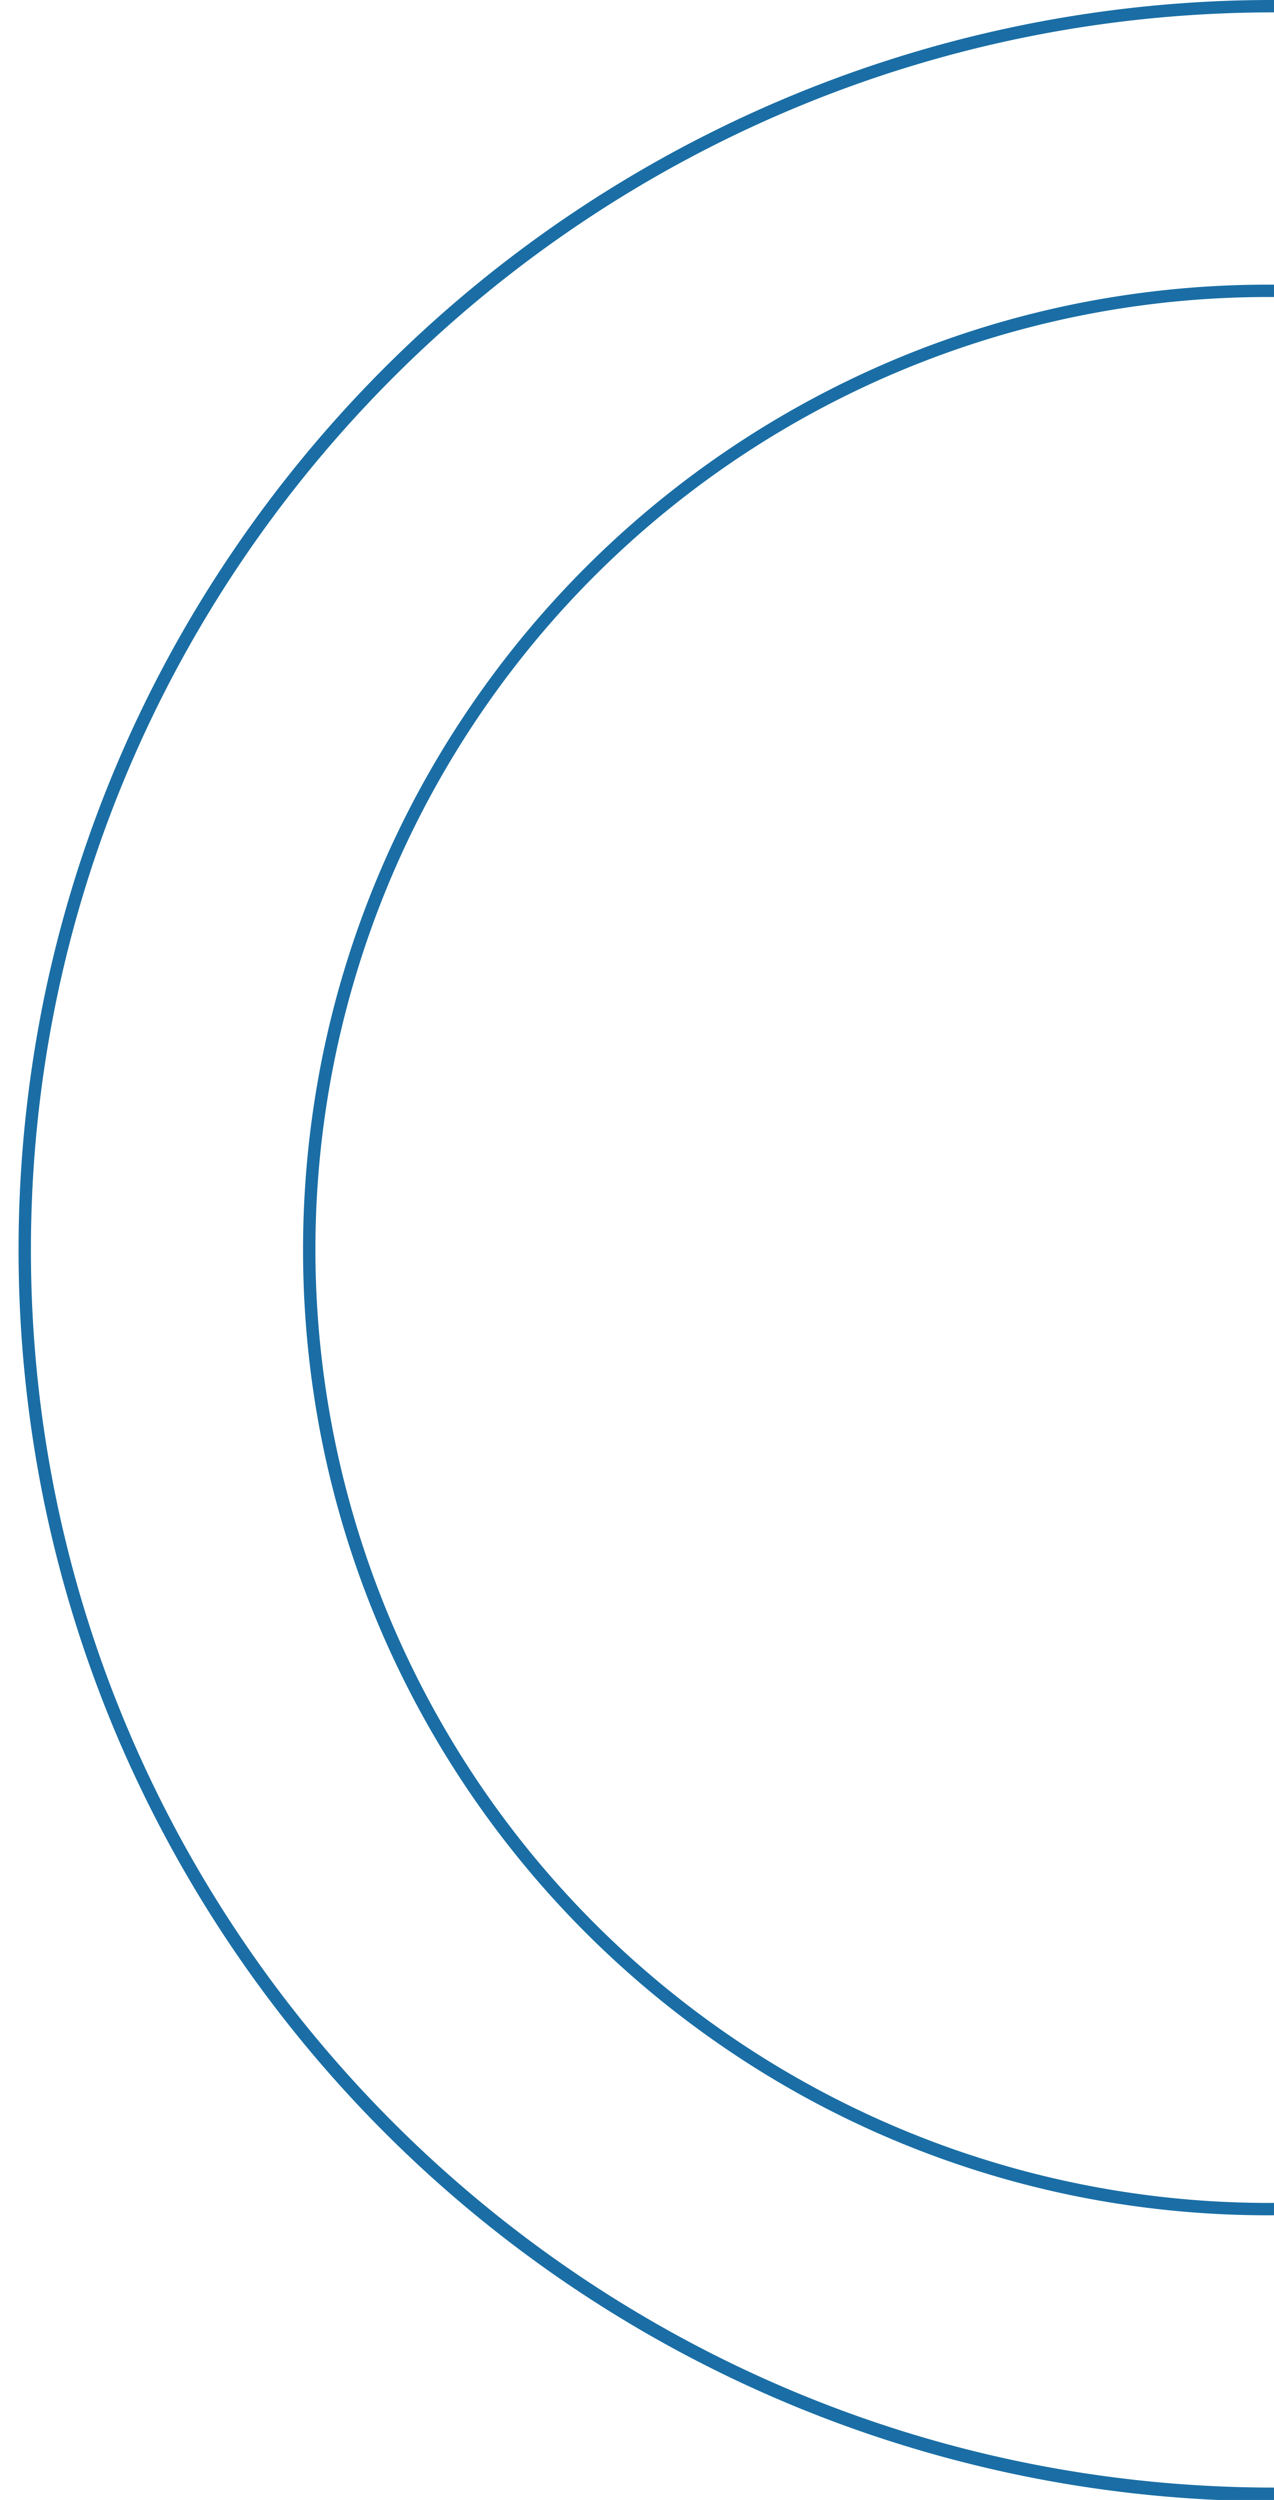 <svg xmlns="http://www.w3.org/2000/svg" xmlns:xlink="http://www.w3.org/1999/xlink" width="103" height="202" viewBox="0 0 103 202">
  <defs>
    <clipPath id="clip-path">
      <rect id="Rectangle_21564" data-name="Rectangle 21564" width="103" height="202" transform="translate(-15111 2716)" fill="#fff"/>
    </clipPath>
  </defs>
  <g id="Mask_Group_287" data-name="Mask Group 287" transform="translate(15111 -2716)" clip-path="url(#clip-path)">
    <g id="Group_39183" data-name="Group 39183">
      <path id="Ellipse_1117" data-name="Ellipse 1117" d="M101-.5a102.737,102.737,0,0,1,20.455,2.052,101.461,101.461,0,0,1,73.068,59.633,100.134,100.134,0,0,1,5.915,18.96,101.488,101.488,0,0,1,0,40.71,100.186,100.186,0,0,1-15.273,36.116A101.673,101.673,0,0,1,7.477,139.815a100.132,100.132,0,0,1-5.915-18.96,101.488,101.488,0,0,1,0-40.71A100.186,100.186,0,0,1,16.836,44.029,101.529,101.529,0,0,1,101-.5Zm0,201c55.416,0,100.5-44.86,100.5-100S156.416.5,101,.5.5,45.36.5,100.5,45.584,200.5,101,200.5Z" transform="translate(-15109 2716.5)" fill="#1a6ea5"/>
      <path id="Ellipse_1118" data-name="Ellipse 1118" d="M77.5-.5A78.572,78.572,0,0,1,93.219,1.085a77.575,77.575,0,0,1,27.892,11.737A78.226,78.226,0,0,1,149.37,47.139a77.61,77.61,0,0,1,4.545,14.642,78.755,78.755,0,0,1,0,31.438,77.575,77.575,0,0,1-11.737,27.892,78.226,78.226,0,0,1-34.317,28.259,77.61,77.61,0,0,1-14.642,4.545,78.755,78.755,0,0,1-31.438,0,77.575,77.575,0,0,1-27.892-11.737A78.227,78.227,0,0,1,5.63,107.861,77.61,77.61,0,0,1,1.085,93.219a78.755,78.755,0,0,1,0-31.438A77.575,77.575,0,0,1,12.821,33.889,78.227,78.227,0,0,1,47.139,5.63,77.61,77.61,0,0,1,61.781,1.085,78.572,78.572,0,0,1,77.5-.5Zm0,155a77,77,0,1,0-77-77A77.087,77.087,0,0,0,77.5,154.5Z" transform="translate(-15086 2739.5)" fill="#1a6ea5"/>
    </g>
  </g>
</svg>
